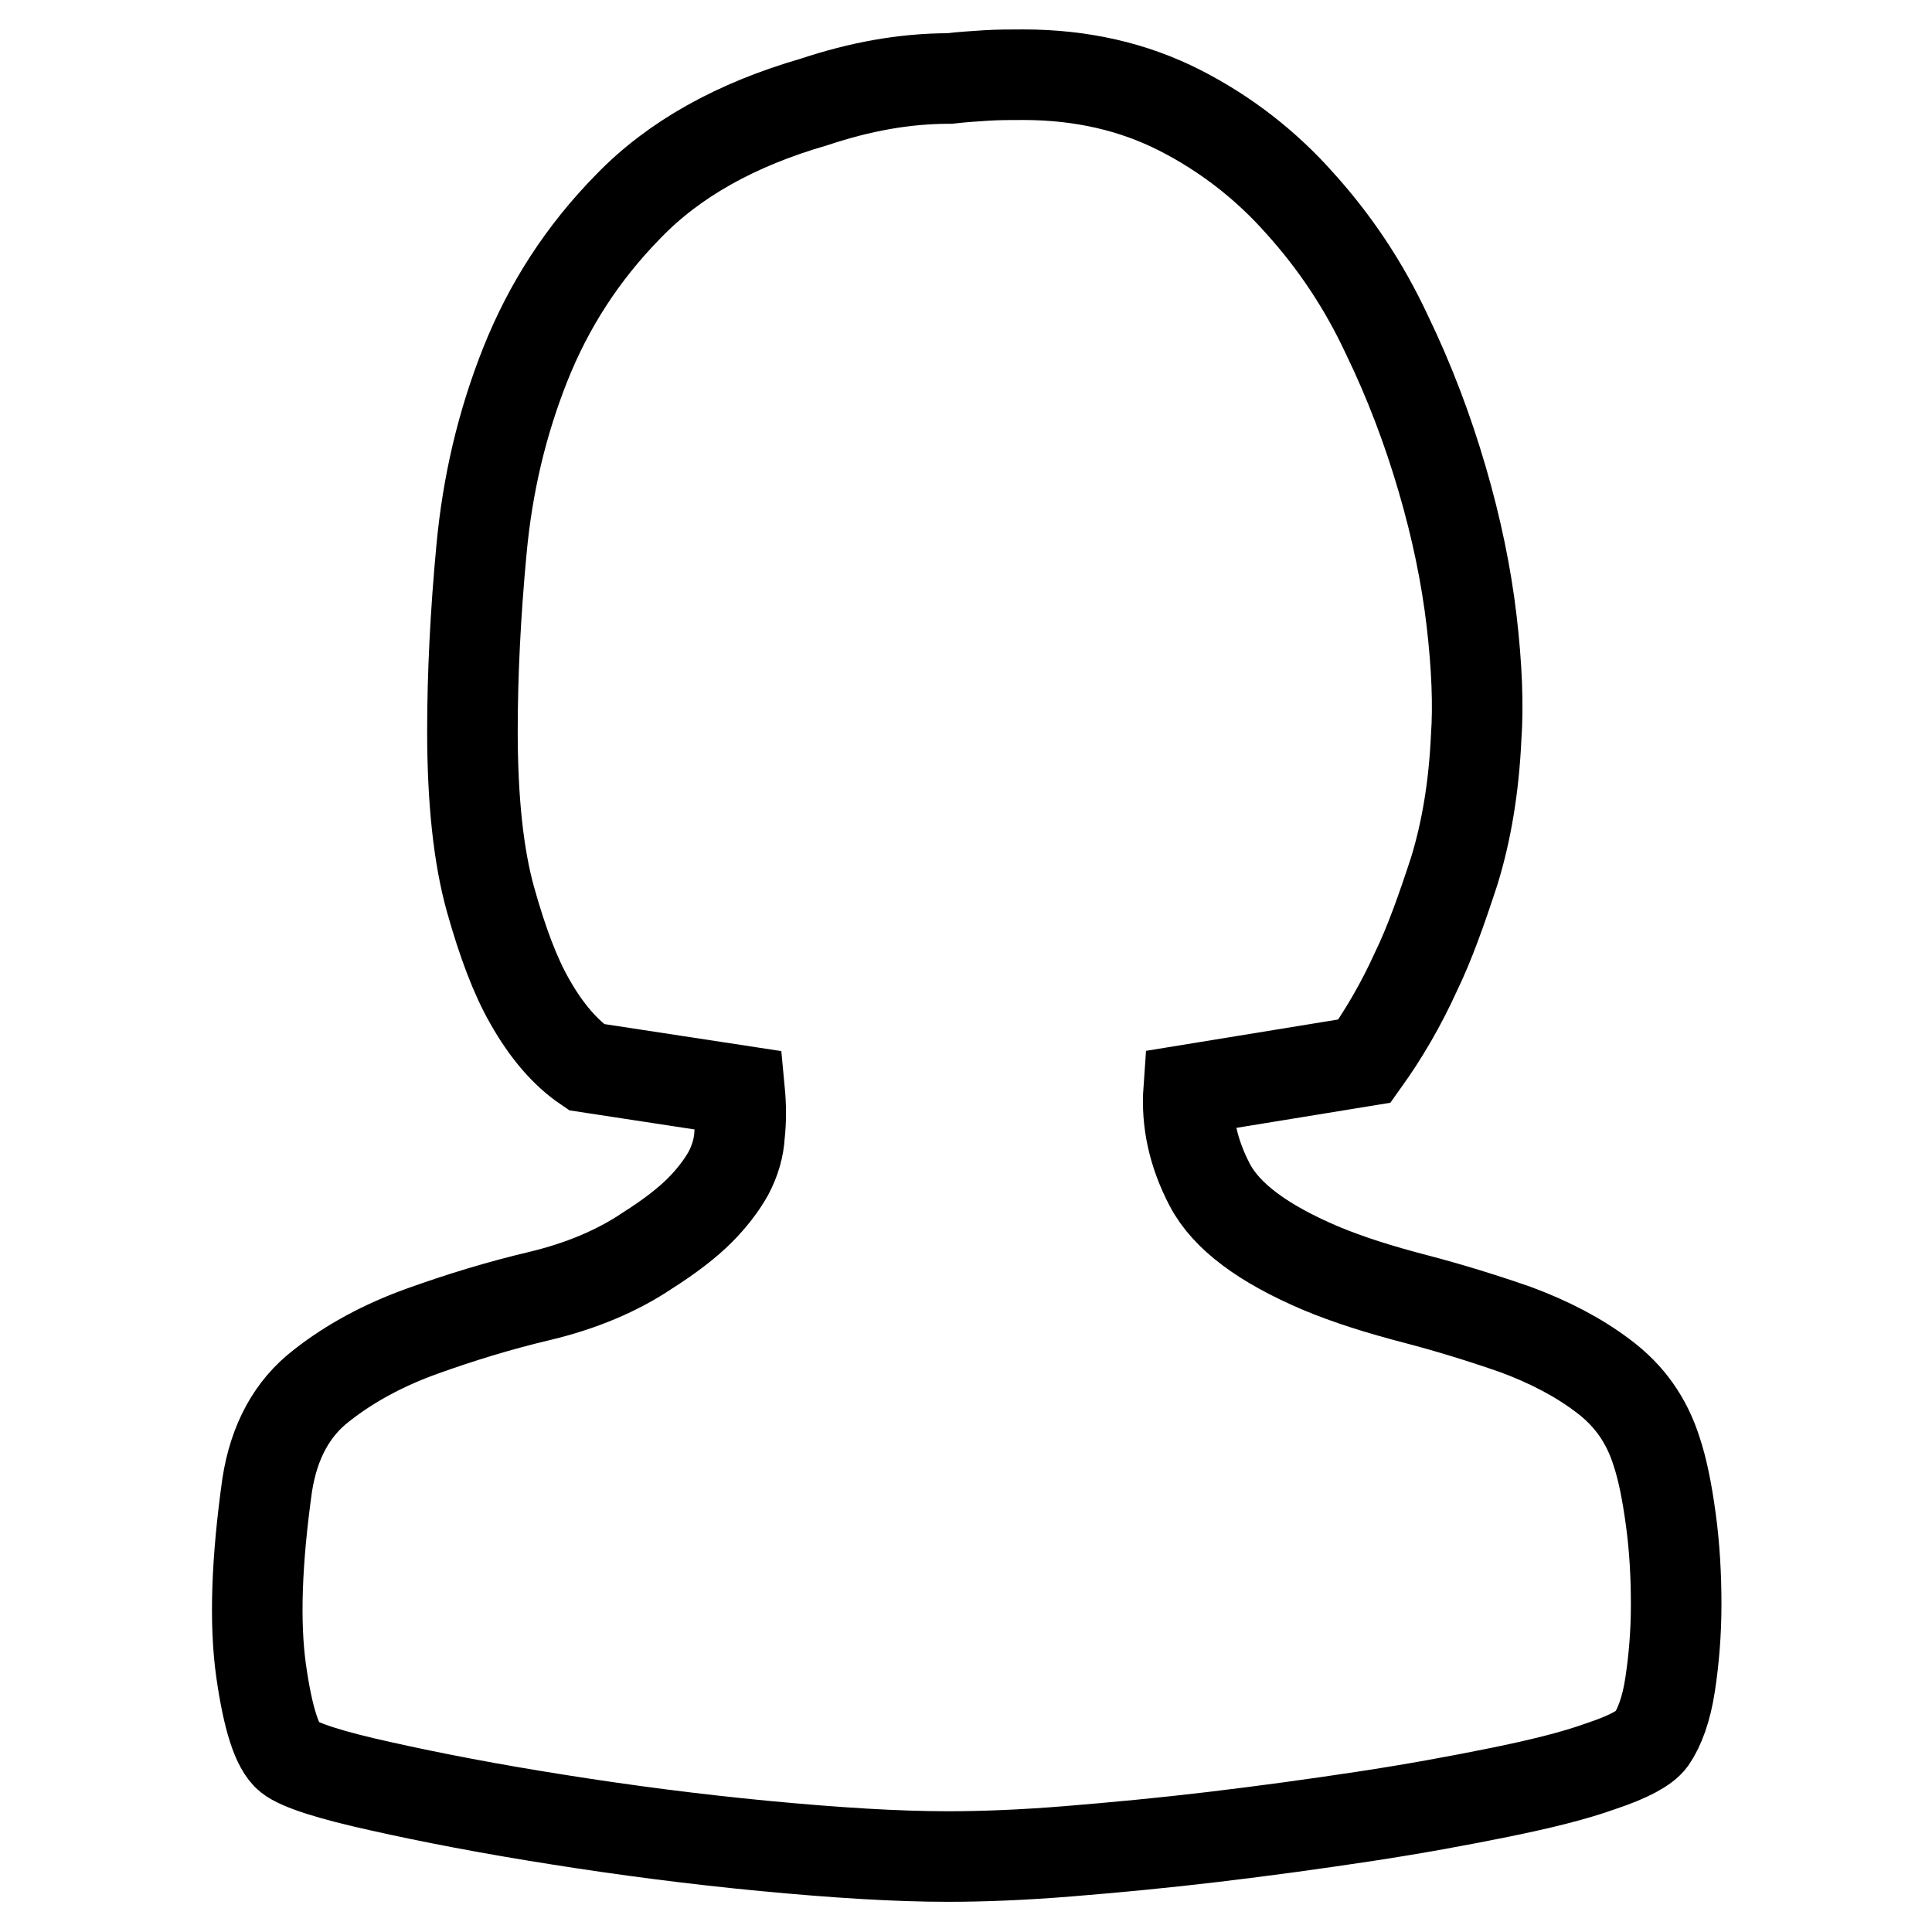 <?xml version="1.0" encoding="utf-8"?>
<!-- Svg Vector Icons : http://www.onlinewebfonts.com/icon -->
<!DOCTYPE svg PUBLIC "-//W3C//DTD SVG 1.1//EN" "http://www.w3.org/Graphics/SVG/1.1/DTD/svg11.dtd">
<svg version="1.1" xmlns="http://www.w3.org/2000/svg" xmlns:xlink="http://www.w3.org/1999/xlink" x="0px" y="0px" viewBox="0 0 256 256" enable-background="new 0 0 256 256" xml:space="preserve">
<g> <path stroke-width="12" fill-opacity="0" stroke="#000000"  d="M219.5,192.3c0.8,2.4,1.4,5.4,1.9,9.1c0.5,3.7,0.7,7.4,0.7,11.2c0,3.8-0.3,7.3-0.8,10.6 c-0.5,3.3-1.4,5.7-2.5,7.3c-0.8,1.1-3,2.3-6.6,3.5c-3.6,1.3-8.1,2.4-13.5,3.5c-5.4,1.1-11.4,2.2-18,3.2c-6.6,1-13.2,1.9-19.9,2.7 s-13.1,1.4-19.2,1.9c-6.1,0.5-11.5,0.7-16,0.7c-6.8,0-14.8-0.5-24.3-1.4c-9.4-0.9-18.6-2.1-27.4-3.5c-8.9-1.4-16.7-2.9-23.4-4.4 c-6.8-1.5-10.8-2.8-12.2-3.9c-1.6-1.3-2.8-5.1-3.7-11.4c-0.9-6.4-0.6-14.6,0.8-24.6c0.9-5.8,3.3-10.2,7.2-13.2 c3.8-3,8.3-5.4,13.3-7.2c5-1.8,10.2-3.4,15.7-4.7c5.4-1.3,10.2-3.3,14.2-6c3-1.9,5.3-3.7,6.9-5.3c1.6-1.6,2.9-3.3,3.8-4.9 c0.9-1.7,1.4-3.4,1.5-5.2c0.2-1.8,0.2-3.7,0-5.8l-20.3-3.1c-2.8-1.9-5.3-4.8-7.5-8.7c-1.9-3.3-3.6-7.8-5.2-13.5 c-1.6-5.7-2.4-13.2-2.4-22.3c0-7.5,0.4-15.6,1.2-24.1c0.8-8.6,2.7-16.7,5.8-24.5c3.1-7.8,7.6-14.8,13.7-21 c6-6.2,14.2-10.8,24.6-13.8c6-2,11.9-3.1,17.9-3.1c1.7-0.2,3.4-0.3,4.9-0.4c1.6-0.1,3.2-0.1,4.9-0.1c7.7,0,14.6,1.6,20.7,4.7 c6.1,3.1,11.5,7.3,16,12.4c4.6,5.1,8.4,10.8,11.4,17.2c3.1,6.4,5.5,12.8,7.4,19.3c1.9,6.5,3.2,12.8,3.9,18.8 c0.7,6,0.9,11.2,0.6,15.4c-0.3,6.6-1.3,12.5-2.9,17.7c-1.7,5.2-3.3,9.7-5.1,13.4c-2,4.4-4.3,8.3-6.8,11.8l-23.3,3.8 c-0.3,4.2,0.6,8.4,2.8,12.6c2.2,4.2,7.1,7.8,14.6,11c3.8,1.6,8,2.9,12.6,4.1c4.6,1.2,9.1,2.6,13.4,4.1c4.3,1.6,8.2,3.6,11.5,6.1 C215.9,184.9,218.2,188.2,219.5,192.3L219.5,192.3L219.5,192.3z"/></g>
</svg>